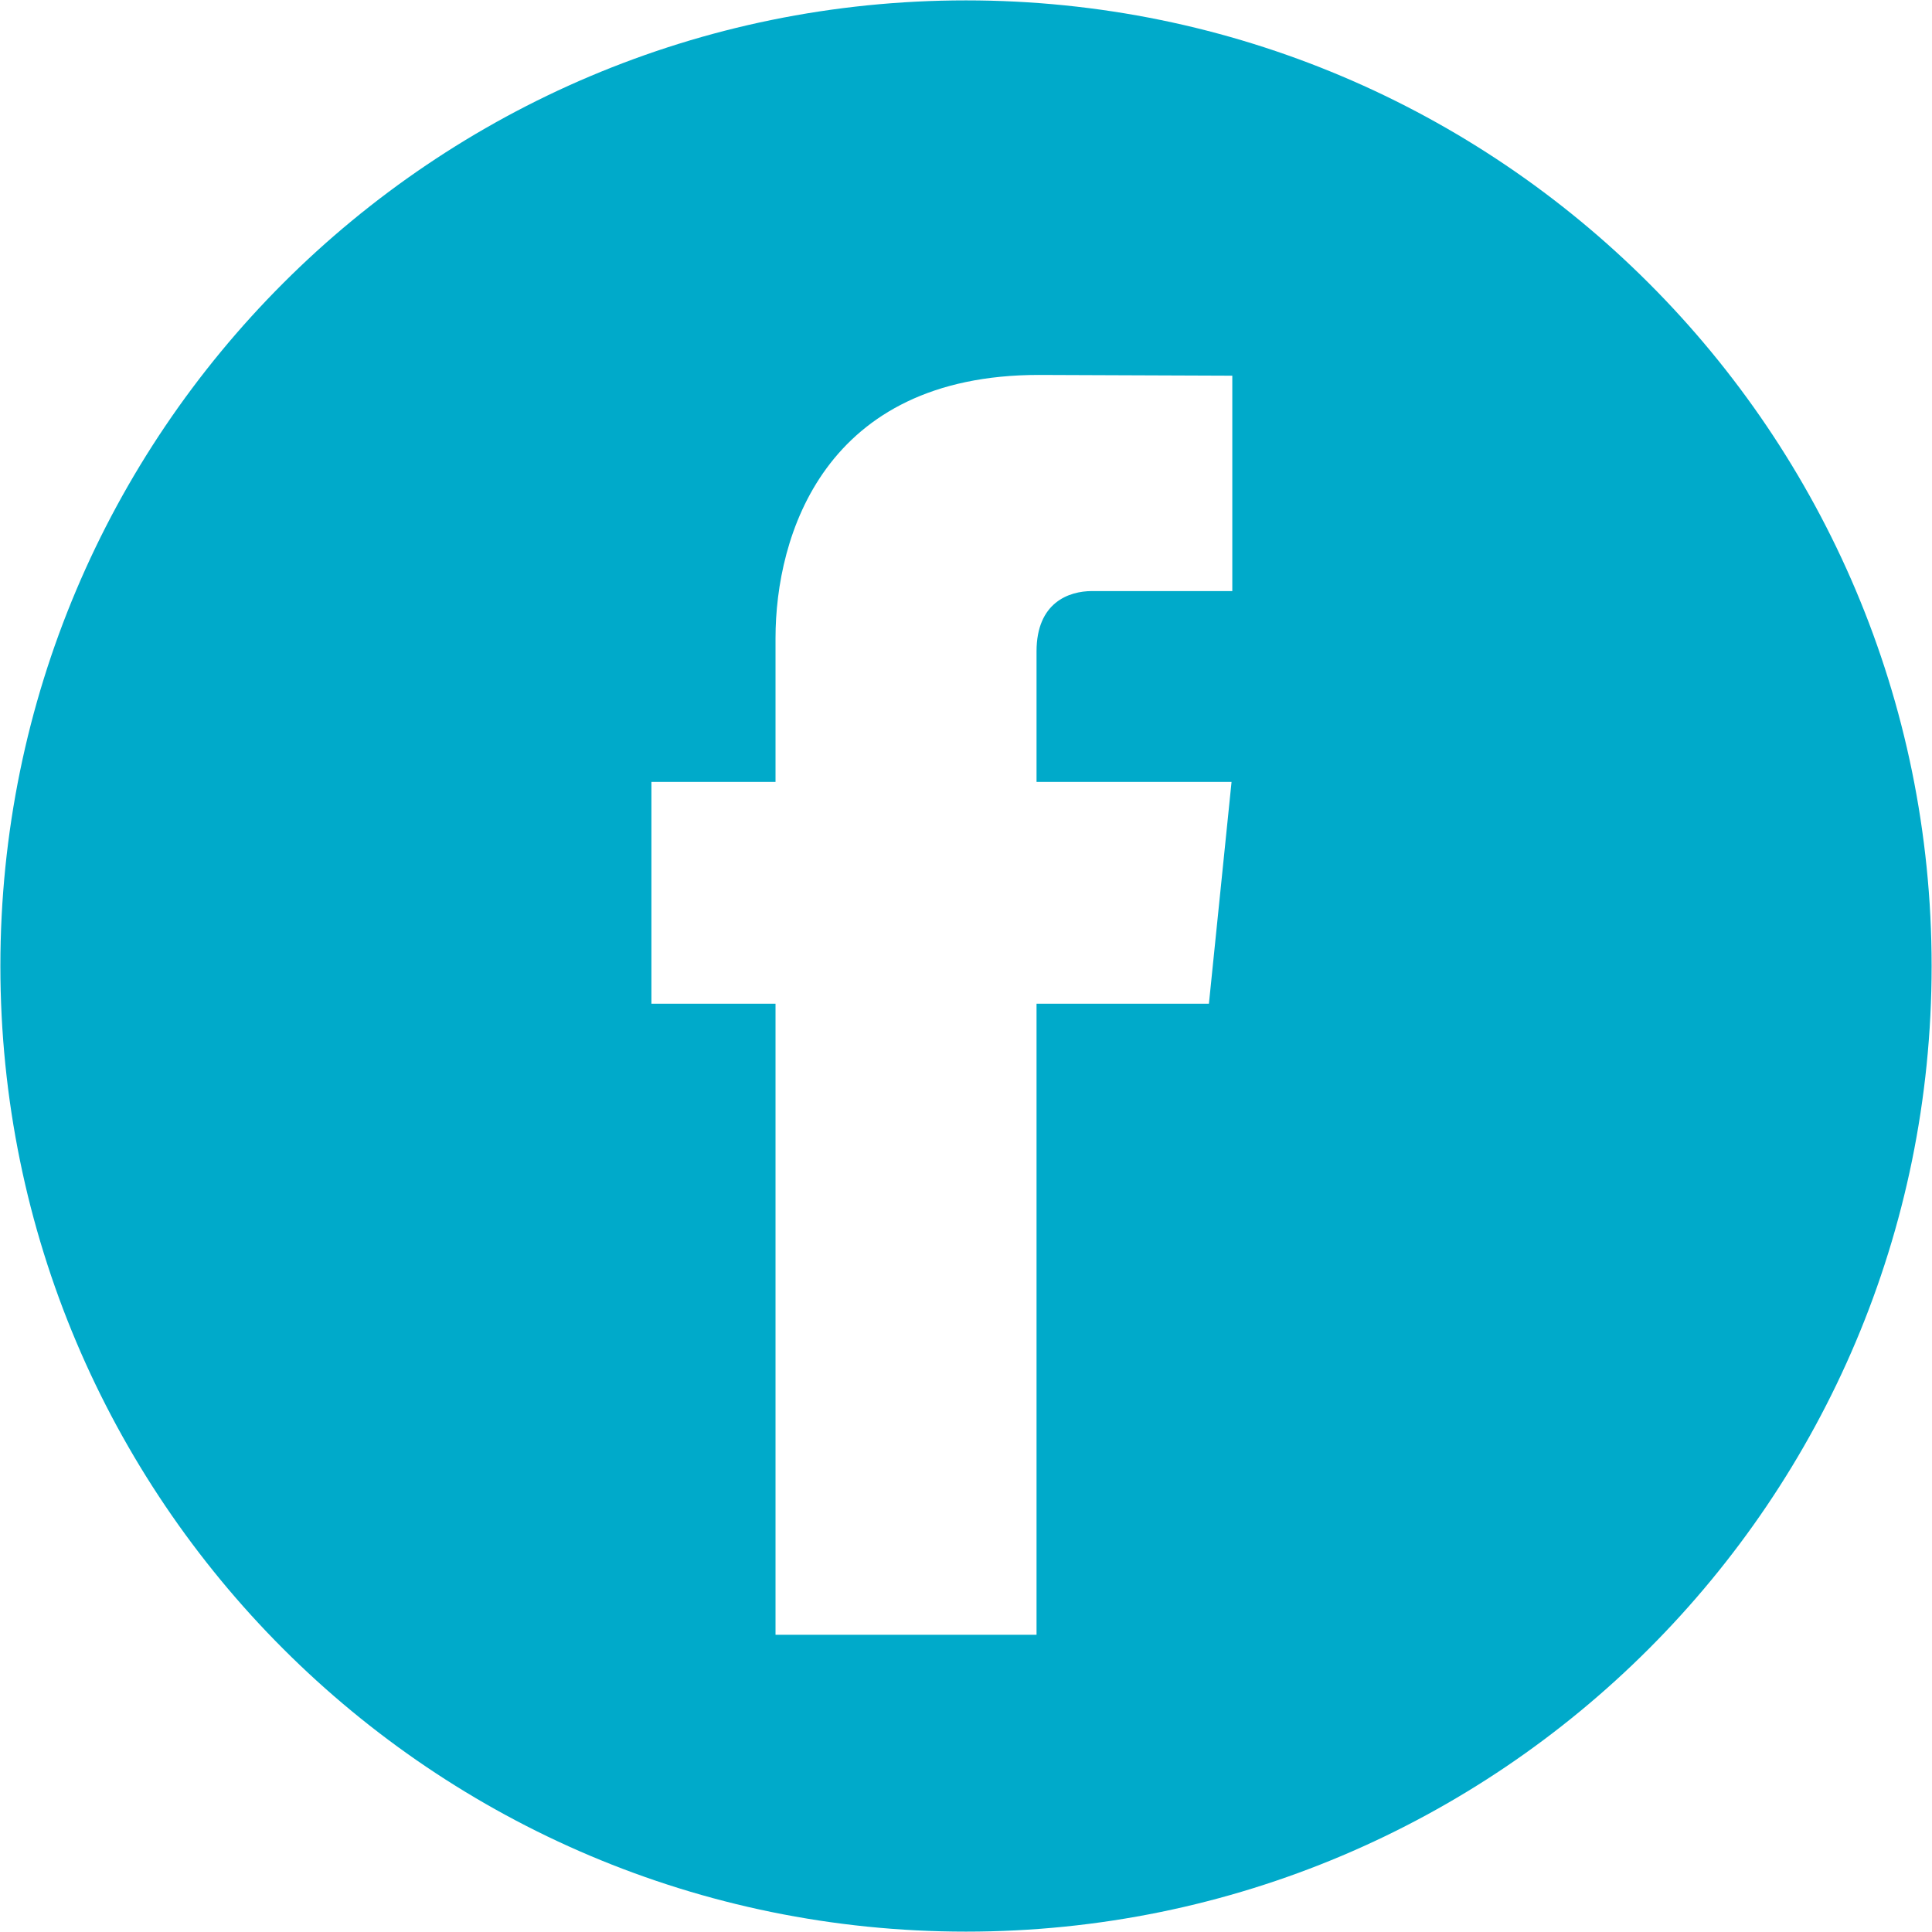 <?xml version="1.0" encoding="utf-8"?>
<!-- Generator: Adobe Illustrator 27.7.0, SVG Export Plug-In . SVG Version: 6.00 Build 0)  -->
<svg version="1.1" id="Capa_1" xmlns="http://www.w3.org/2000/svg" xmlns:xlink="http://www.w3.org/1999/xlink" x="0px" y="0px"
	 viewBox="0 0 512.2 512.2" style="enable-background:new 0 0 512.2 512.2;" xml:space="preserve">
<style type="text/css">
	.st0{fill:#00AACA;}
</style>
<path class="st0" d="M256.1,0.1c-141.4,0-256,114.6-256,256c0,141.4,114.6,256,256,256c141.4,0,256-114.6,256-256
	C512.1,114.7,397.5,0.1,256.1,0.1z M326.7,156.7h-37.2c-6.1,0-14.7,3-14.7,16v34.6h51.7l-6,58.8h-45.7v167.3h-69.2V266.1h-32.9
	v-58.8h32.9v-38.1c0-27.2,12.9-69.8,69.8-69.8l51.3,0.2V156.7z"/>
</svg>
